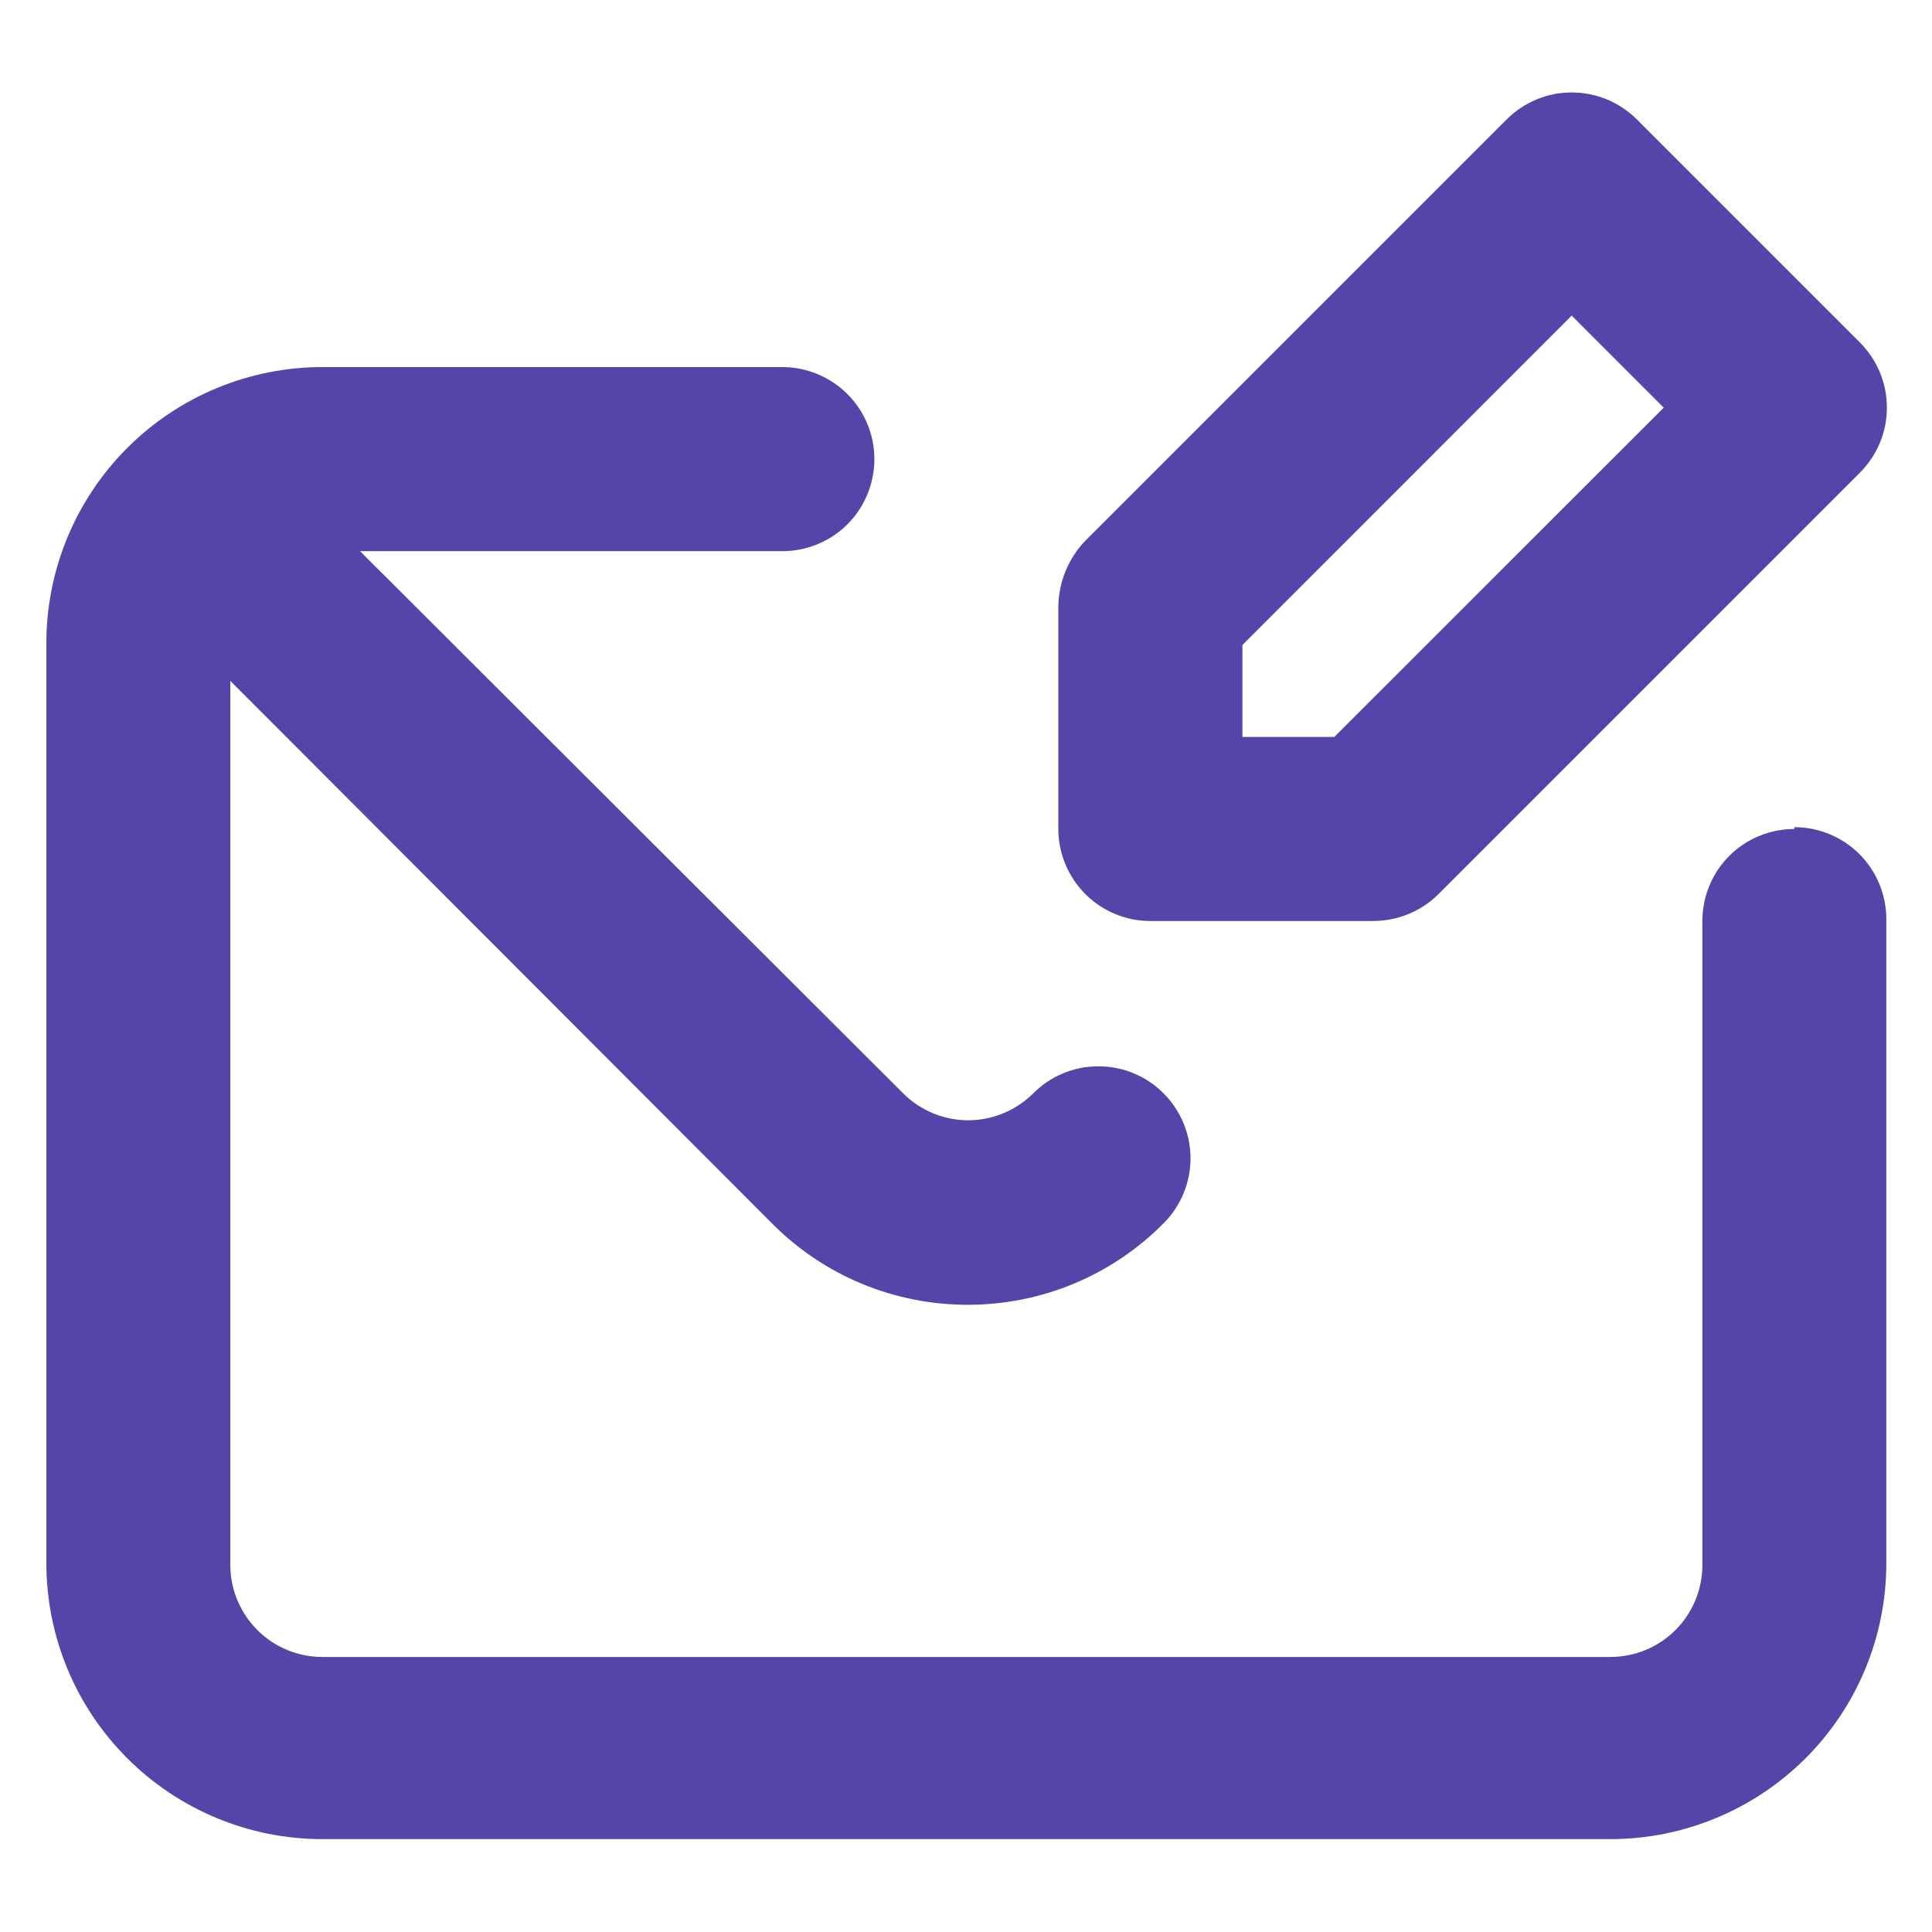 <svg width="14" height="14" viewBox="0 0 14 14" fill="none" xmlns="http://www.w3.org/2000/svg">
<path d="M8.336 6.674H9.949C10.037 6.674 10.124 6.657 10.205 6.624C10.286 6.591 10.36 6.542 10.423 6.48L13.476 3.427C13.538 3.365 13.588 3.291 13.622 3.21C13.656 3.129 13.673 3.042 13.673 2.954C13.673 2.866 13.656 2.779 13.622 2.697C13.588 2.616 13.538 2.542 13.476 2.48L11.863 0.867C11.801 0.805 11.727 0.755 11.646 0.721C11.564 0.687 11.477 0.67 11.389 0.67C11.301 0.67 11.214 0.687 11.133 0.721C11.052 0.755 10.978 0.805 10.916 0.867L7.863 3.92C7.741 4.048 7.672 4.217 7.669 4.394V6.007C7.669 6.184 7.74 6.354 7.865 6.479C7.99 6.604 8.159 6.674 8.336 6.674ZM9.003 4.674L11.389 2.287L12.056 2.954L9.669 5.34H9.003V4.674ZM13.003 6.007C12.826 6.007 12.656 6.077 12.531 6.202C12.406 6.327 12.336 6.497 12.336 6.674V11.341C12.336 11.517 12.266 11.687 12.141 11.812C12.016 11.937 11.846 12.007 11.669 12.007H2.336C2.159 12.007 1.99 11.937 1.865 11.812C1.74 11.687 1.669 11.517 1.669 11.341V4.934L5.589 8.86C5.775 9.049 5.997 9.199 6.241 9.301C6.486 9.403 6.748 9.455 7.013 9.455C7.277 9.455 7.54 9.403 7.784 9.301C8.028 9.199 8.25 9.049 8.436 8.86C8.558 8.736 8.627 8.568 8.627 8.394C8.627 8.219 8.558 8.052 8.436 7.927C8.374 7.864 8.3 7.813 8.218 7.779C8.136 7.744 8.048 7.727 7.959 7.727C7.87 7.727 7.783 7.744 7.701 7.779C7.619 7.813 7.545 7.864 7.483 7.927C7.358 8.049 7.19 8.118 7.016 8.118C6.841 8.118 6.674 8.049 6.549 7.927L2.609 3.994H5.669C5.846 3.994 6.016 3.924 6.141 3.799C6.266 3.674 6.336 3.504 6.336 3.327C6.336 3.15 6.266 2.981 6.141 2.856C6.016 2.731 5.846 2.66 5.669 2.66H2.336C1.806 2.66 1.297 2.871 0.922 3.246C0.547 3.621 0.336 4.13 0.336 4.66V11.327C0.336 11.858 0.547 12.366 0.922 12.741C1.297 13.116 1.806 13.327 2.336 13.327H11.669C12.2 13.327 12.708 13.116 13.084 12.741C13.459 12.366 13.669 11.858 13.669 11.327V6.66C13.669 6.484 13.599 6.314 13.474 6.189C13.349 6.064 13.179 5.994 13.003 5.994V6.007Z" fill="#5545A9"/>
</svg>
